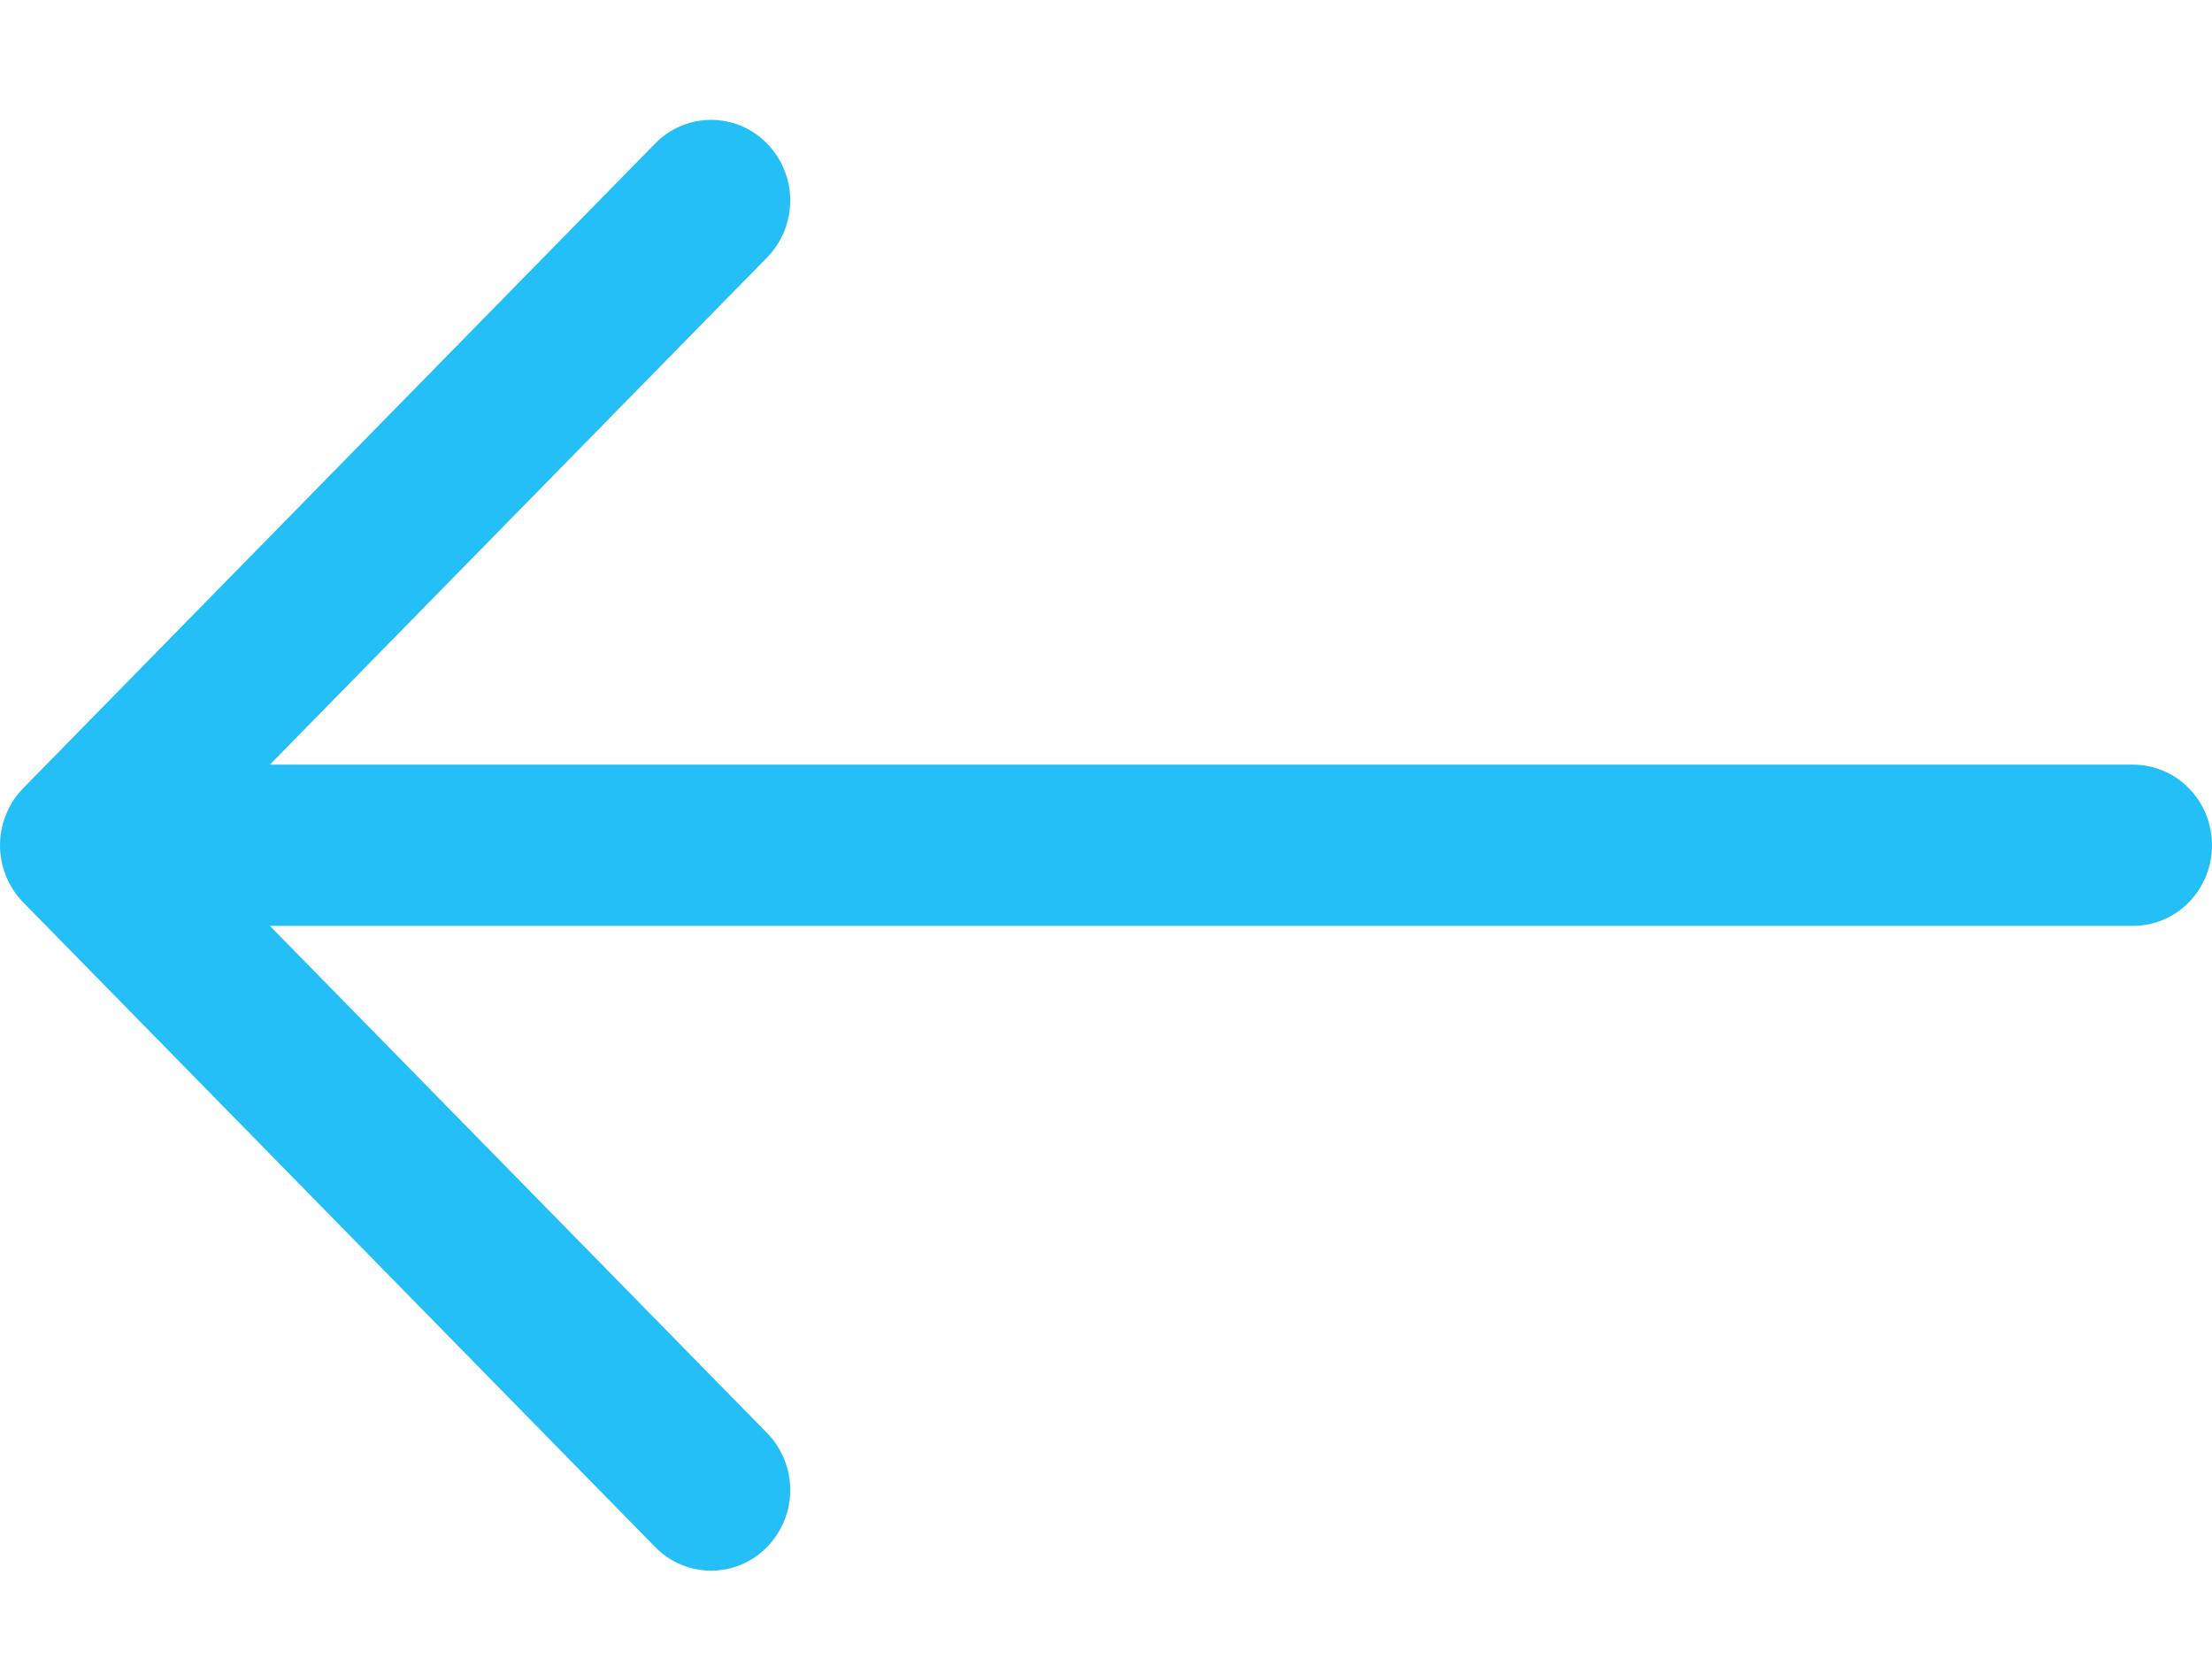 <svg width="16" height="12" viewBox="0 0 16 12" fill="none" xmlns="http://www.w3.org/2000/svg">
<path fill-rule="evenodd" clip-rule="evenodd" d="M16 6.114C16 6.269 15.94 6.417 15.833 6.526C15.726 6.636 15.58 6.697 15.429 6.697L1.952 6.697L5.548 10.365C5.655 10.474 5.716 10.623 5.716 10.778C5.716 10.932 5.655 11.081 5.548 11.19C5.441 11.3 5.295 11.361 5.144 11.361C4.992 11.361 4.846 11.3 4.739 11.19L0.168 6.527C0.115 6.473 0.072 6.408 0.044 6.337C0.015 6.267 4.52263e-07 6.191 4.5897e-07 6.114C4.65676e-07 6.037 0.015 5.961 0.044 5.891C0.072 5.82 0.115 5.755 0.168 5.701L4.739 1.038C4.846 0.928 4.992 0.867 5.144 0.867C5.295 0.867 5.441 0.928 5.548 1.038C5.655 1.147 5.716 1.296 5.716 1.45C5.716 1.605 5.655 1.754 5.548 1.863L1.952 5.531L15.429 5.531C15.58 5.531 15.726 5.592 15.833 5.702C15.94 5.811 16 5.959 16 6.114Z" fill="#25BFF8"/>
</svg>
